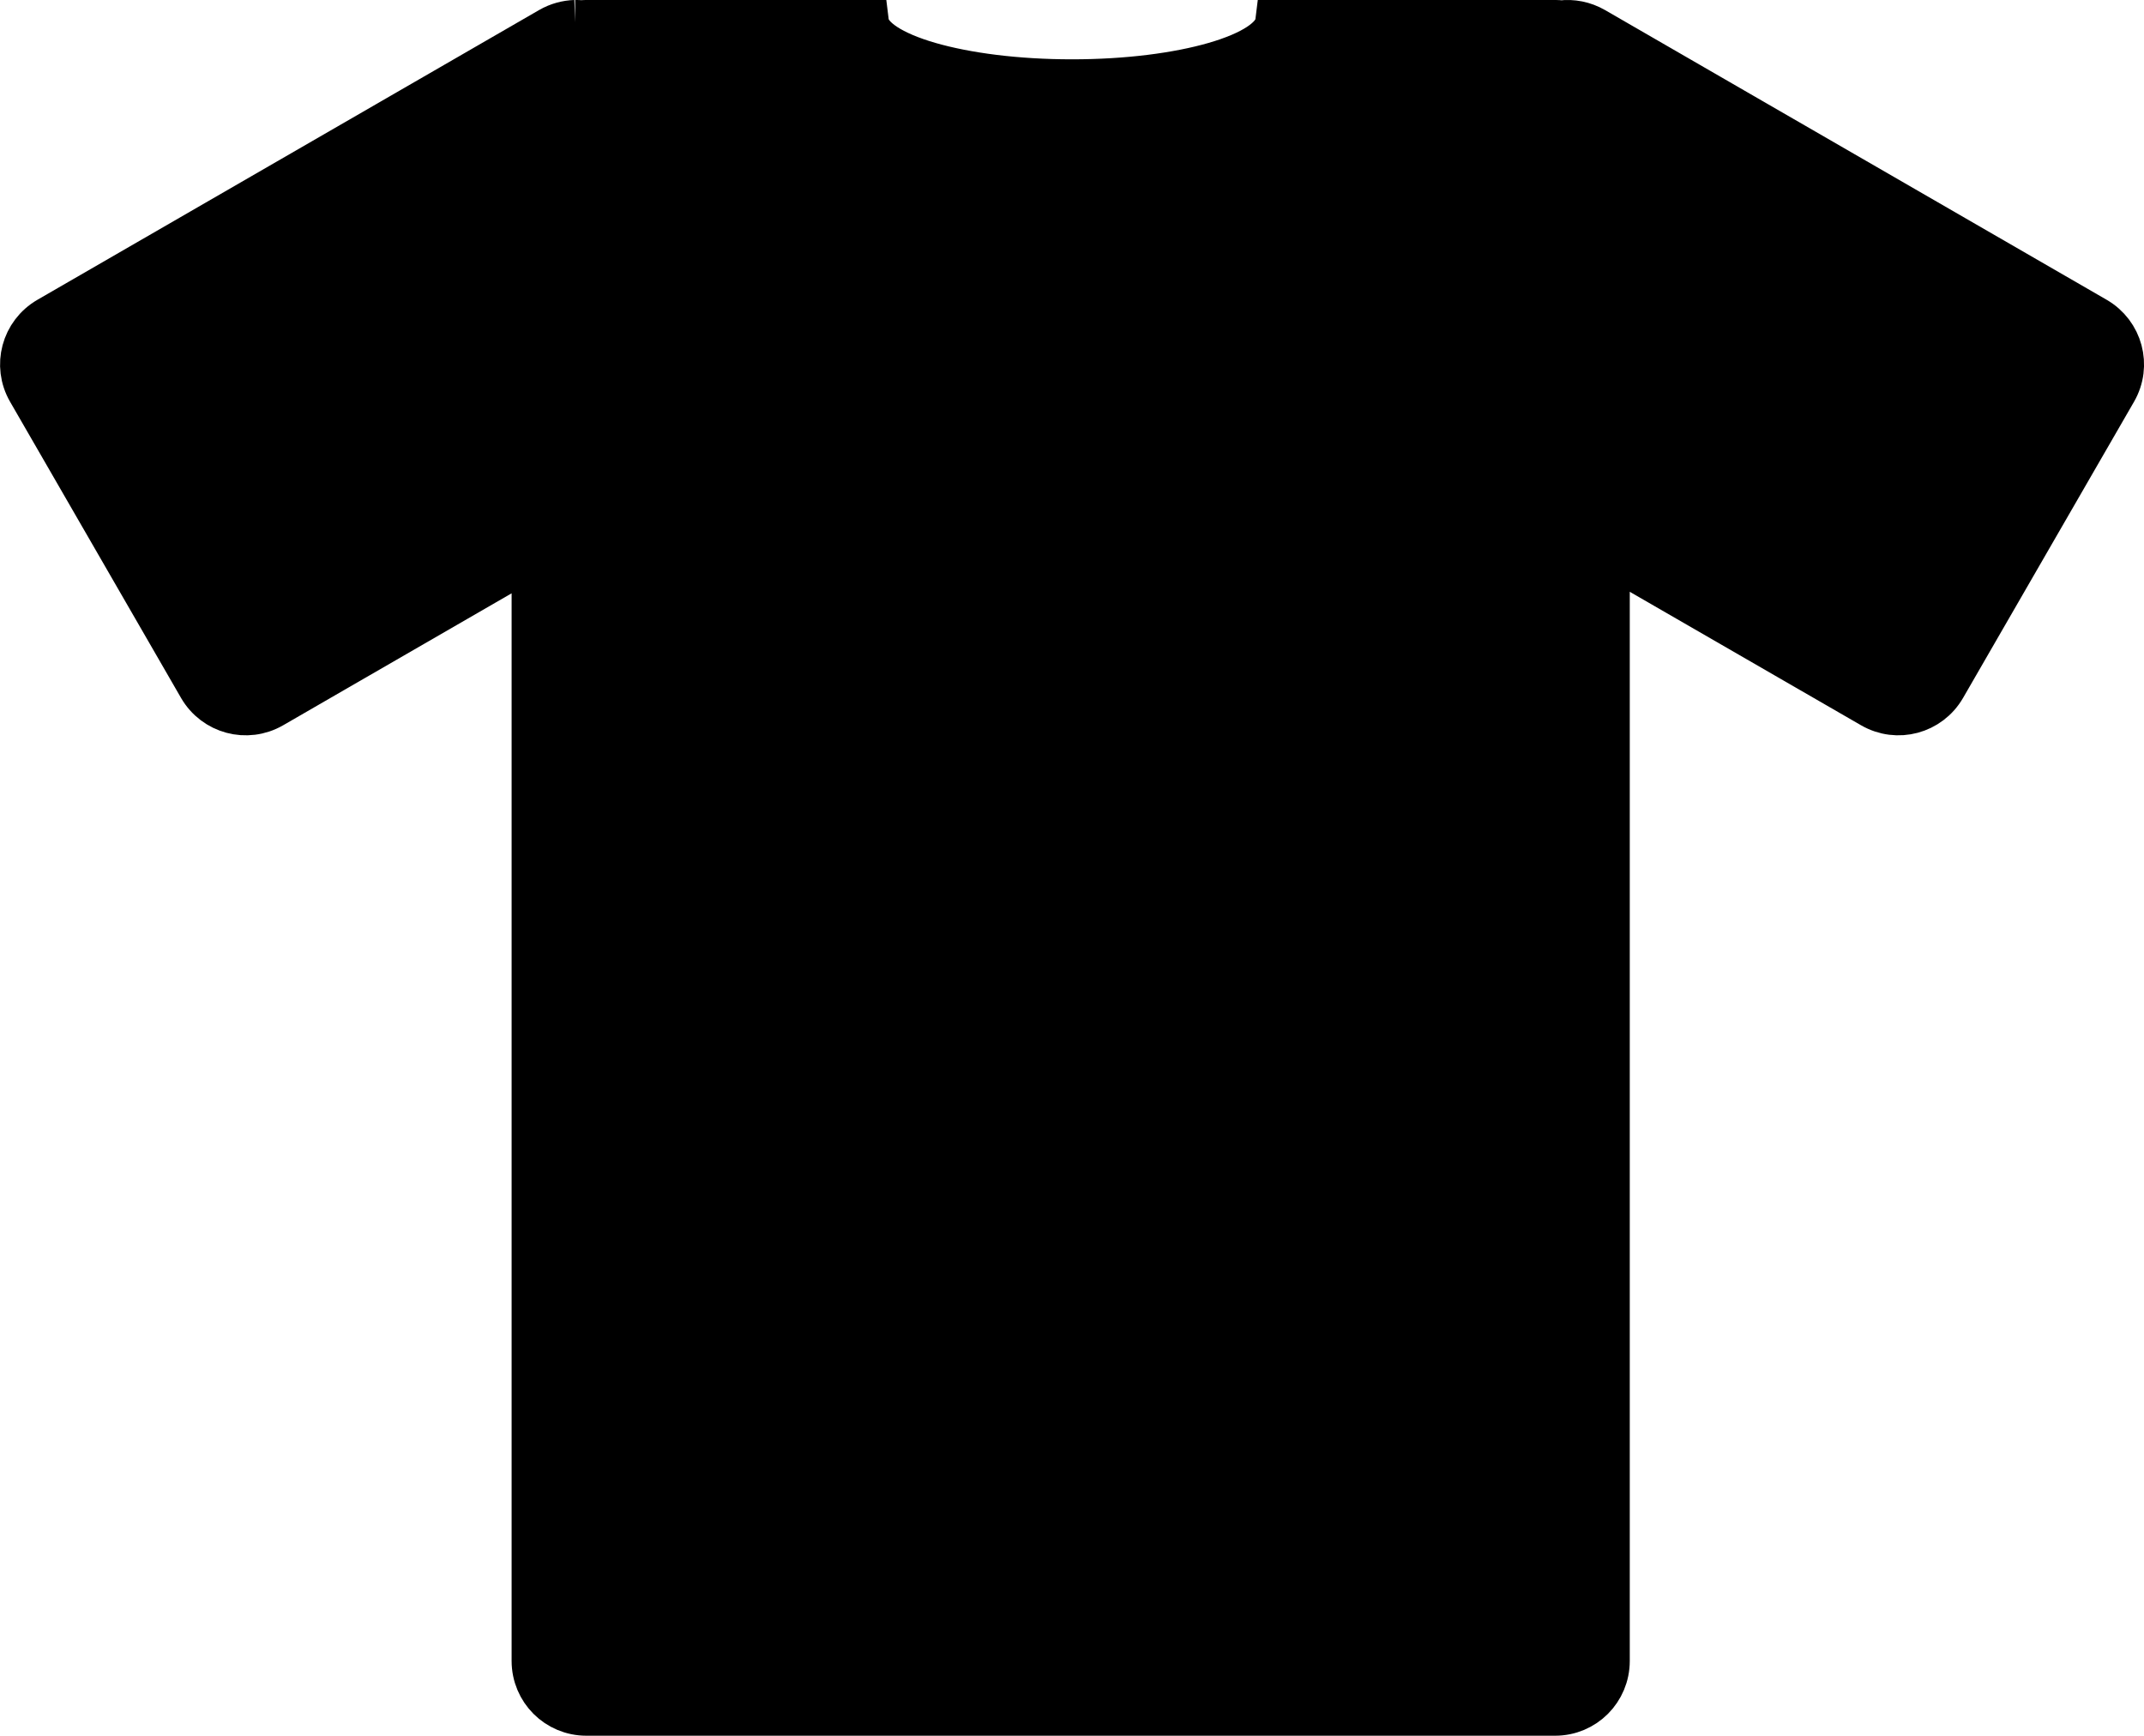 <?xml version="1.0" encoding="UTF-8" standalone="no"?>
<!-- Created with Inkscape (http://www.inkscape.org/) -->
<svg
    xmlns:inkscape="http://www.inkscape.org/namespaces/inkscape"
    xmlns:rdf="http://www.w3.org/1999/02/22-rdf-syntax-ns#"
    xmlns="http://www.w3.org/2000/svg"
    xmlns:cc="http://web.resource.org/cc/"
    xmlns:dc="http://purl.org/dc/elements/1.1/"
    xmlns:sodipodi="http://sodipodi.sourceforge.net/DTD/sodipodi-0.dtd"
    xmlns:svg="http://www.w3.org/2000/svg"
    xmlns:ns1="http://sozi.baierouge.fr"
    xmlns:xlink="http://www.w3.org/1999/xlink"
    id="svg69498"
    sodipodi:modified="true"
    sodipodi:docname="tshirts.svg"
    inkscape:export-filename="F:\Joshua's artwork\logos\Spread Open Media\Spread Open Media t-shirt v01.png"
    viewBox="0 0 213.12 172.52"
    sodipodi:version="0.32"
    inkscape:export-xdpi="72"
    version="1.0"
    inkscape:output_extension="org.inkscape.output.svg.inkscape"
    inkscape:export-ydpi="72"
    inkscape:version="0.45+devel"
    sodipodi:docbase="C:\Documents and Settings\kit&amp;ryan\Desktop"
  >
  <sodipodi:namedview
      id="base"
      bordercolor="#666666"
      inkscape:pageshadow="2"
      guidetolerance="10"
      pagecolor="#ffffff"
      gridtolerance="10000"
      inkscape:window-height="851"
      inkscape:zoom="0.59142203"
      objecttolerance="10"
      borderopacity="1.0"
      inkscape:current-layer="layer1"
      inkscape:cx="398.78889"
      inkscape:cy="322.60207"
      showguides="true"
      inkscape:window-y="59"
      inkscape:window-x="-4"
      inkscape:window-width="961"
      inkscape:guide-bbox="true"
      inkscape:pageopacity="0.0"
      inkscape:document-units="px"
  />
  <g
      id="layer1"
      inkscape:label="Layer 1"
      inkscape:groupmode="layer"
      transform="translate(-463.15 -207.81)"
    >
    <path
        id="path3287"
        style="stroke:#000000;stroke-width:4.468;fill:#000000"
        d="m520.32 210.04c-0.83 0.03-1.68 0.25-2.46 0.7l-49.87 28.8c-2.49 1.44-3.34 4.6-1.9 7.09l16.99 29.43c1.44 2.49 4.61 3.34 7.1 1.9l26.06-15.05v109.98c0 2.88 2.32 5.2 5.2 5.2h96.29c2.88 0 5.19-2.32 5.19-5.2v-110.13l26.34 15.2c2.49 1.44 5.65 0.59 7.09-1.9l16.99-29.43c1.44-2.49 0.59-5.65-1.9-7.09l-49.87-28.8c-1.01-0.58-2.14-0.79-3.21-0.66-0.21-0.02-0.42-0.04-0.63-0.04h-27.58c-0.41 3.28-9.41 5.9-20.44 5.9s-20.02-2.62-20.43-5.9h-27.84c-0.17 0-0.33 0.02-0.5 0.03-0.2-0.02-0.41-0.03-0.62-0.03z"
    />
  </g
  >
</svg
>
